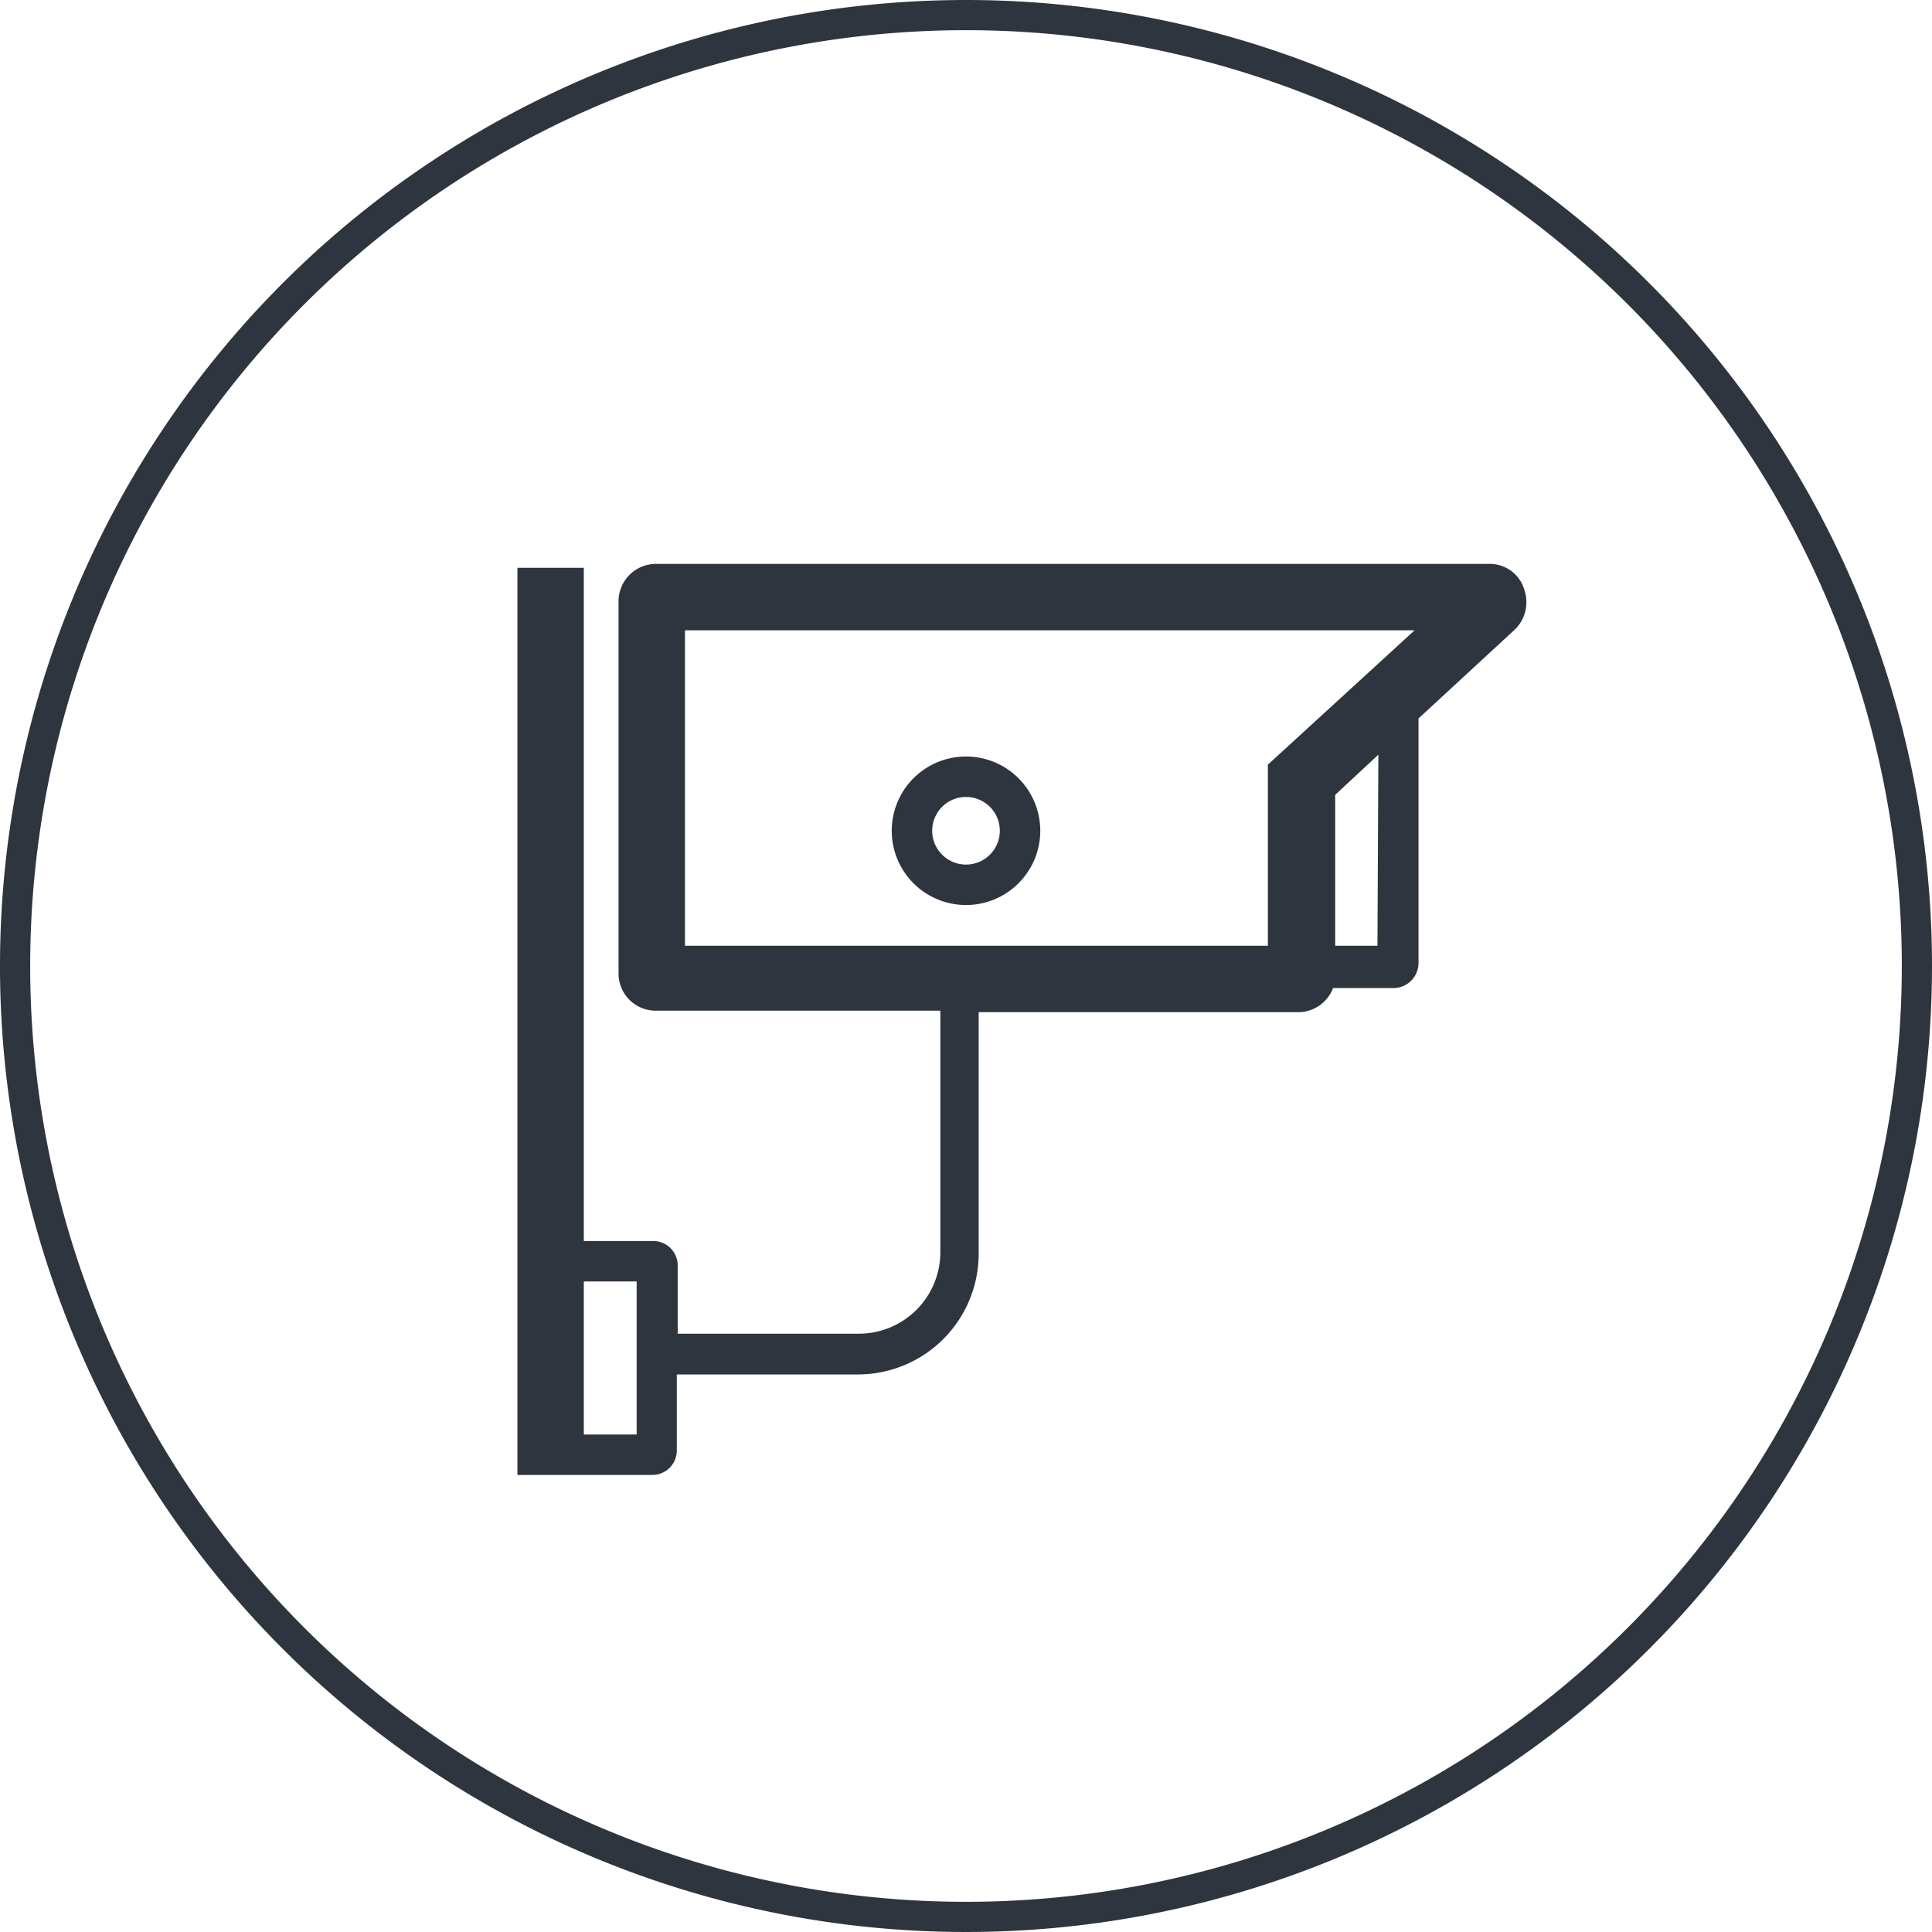 <svg xmlns="http://www.w3.org/2000/svg" viewBox="0 0 64 64"><defs><style>.cls-1{fill:#2f353e;}</style></defs><title>Fichier 3</title><g id="Calque_2" data-name="Calque 2"><g id="Calque_1-2" data-name="Calque 1"><path class="cls-1" d="M32,0A32,32,0,1,0,64,32,32,32,0,0,0,32,0Zm0,63A31,31,0,1,1,63,32,31,31,0,0,1,32,63Z"/><path class="cls-1" d="M49.39,18.68H21.73a1.24,1.24,0,0,0-1.24,1.25V32.24a1.23,1.23,0,0,0,1.24,1.24h9.42v8a2.7,2.7,0,0,1-2.7,2.7h-6V41.92a.81.81,0,0,0-.81-.81H19.34V18.81h-2.2V48.86h4.47a.81.81,0,0,0,.81-.81V45.53h6a4,4,0,0,0,4-4v-8H43a1.24,1.24,0,0,0,1.16-.8h2a.83.83,0,0,0,.83-.83v-8.1l3.12-2.88a1.27,1.27,0,0,0,.38-1.4A1.19,1.19,0,0,0,49.39,18.68ZM21.09,47.52H19.34V42.45h1.75ZM42,25.33v6H22.69V20.88H46.86Zm3.63,6H44.23v-5L45.66,25Z"/><path class="cls-1" d="M32,25.06a2.46,2.46,0,1,0,2.46,2.46A2.46,2.46,0,0,0,32,25.06Zm0,3.58a1.12,1.12,0,1,1,1.12-1.12A1.12,1.12,0,0,1,32,28.64Z"/></g></g></svg>